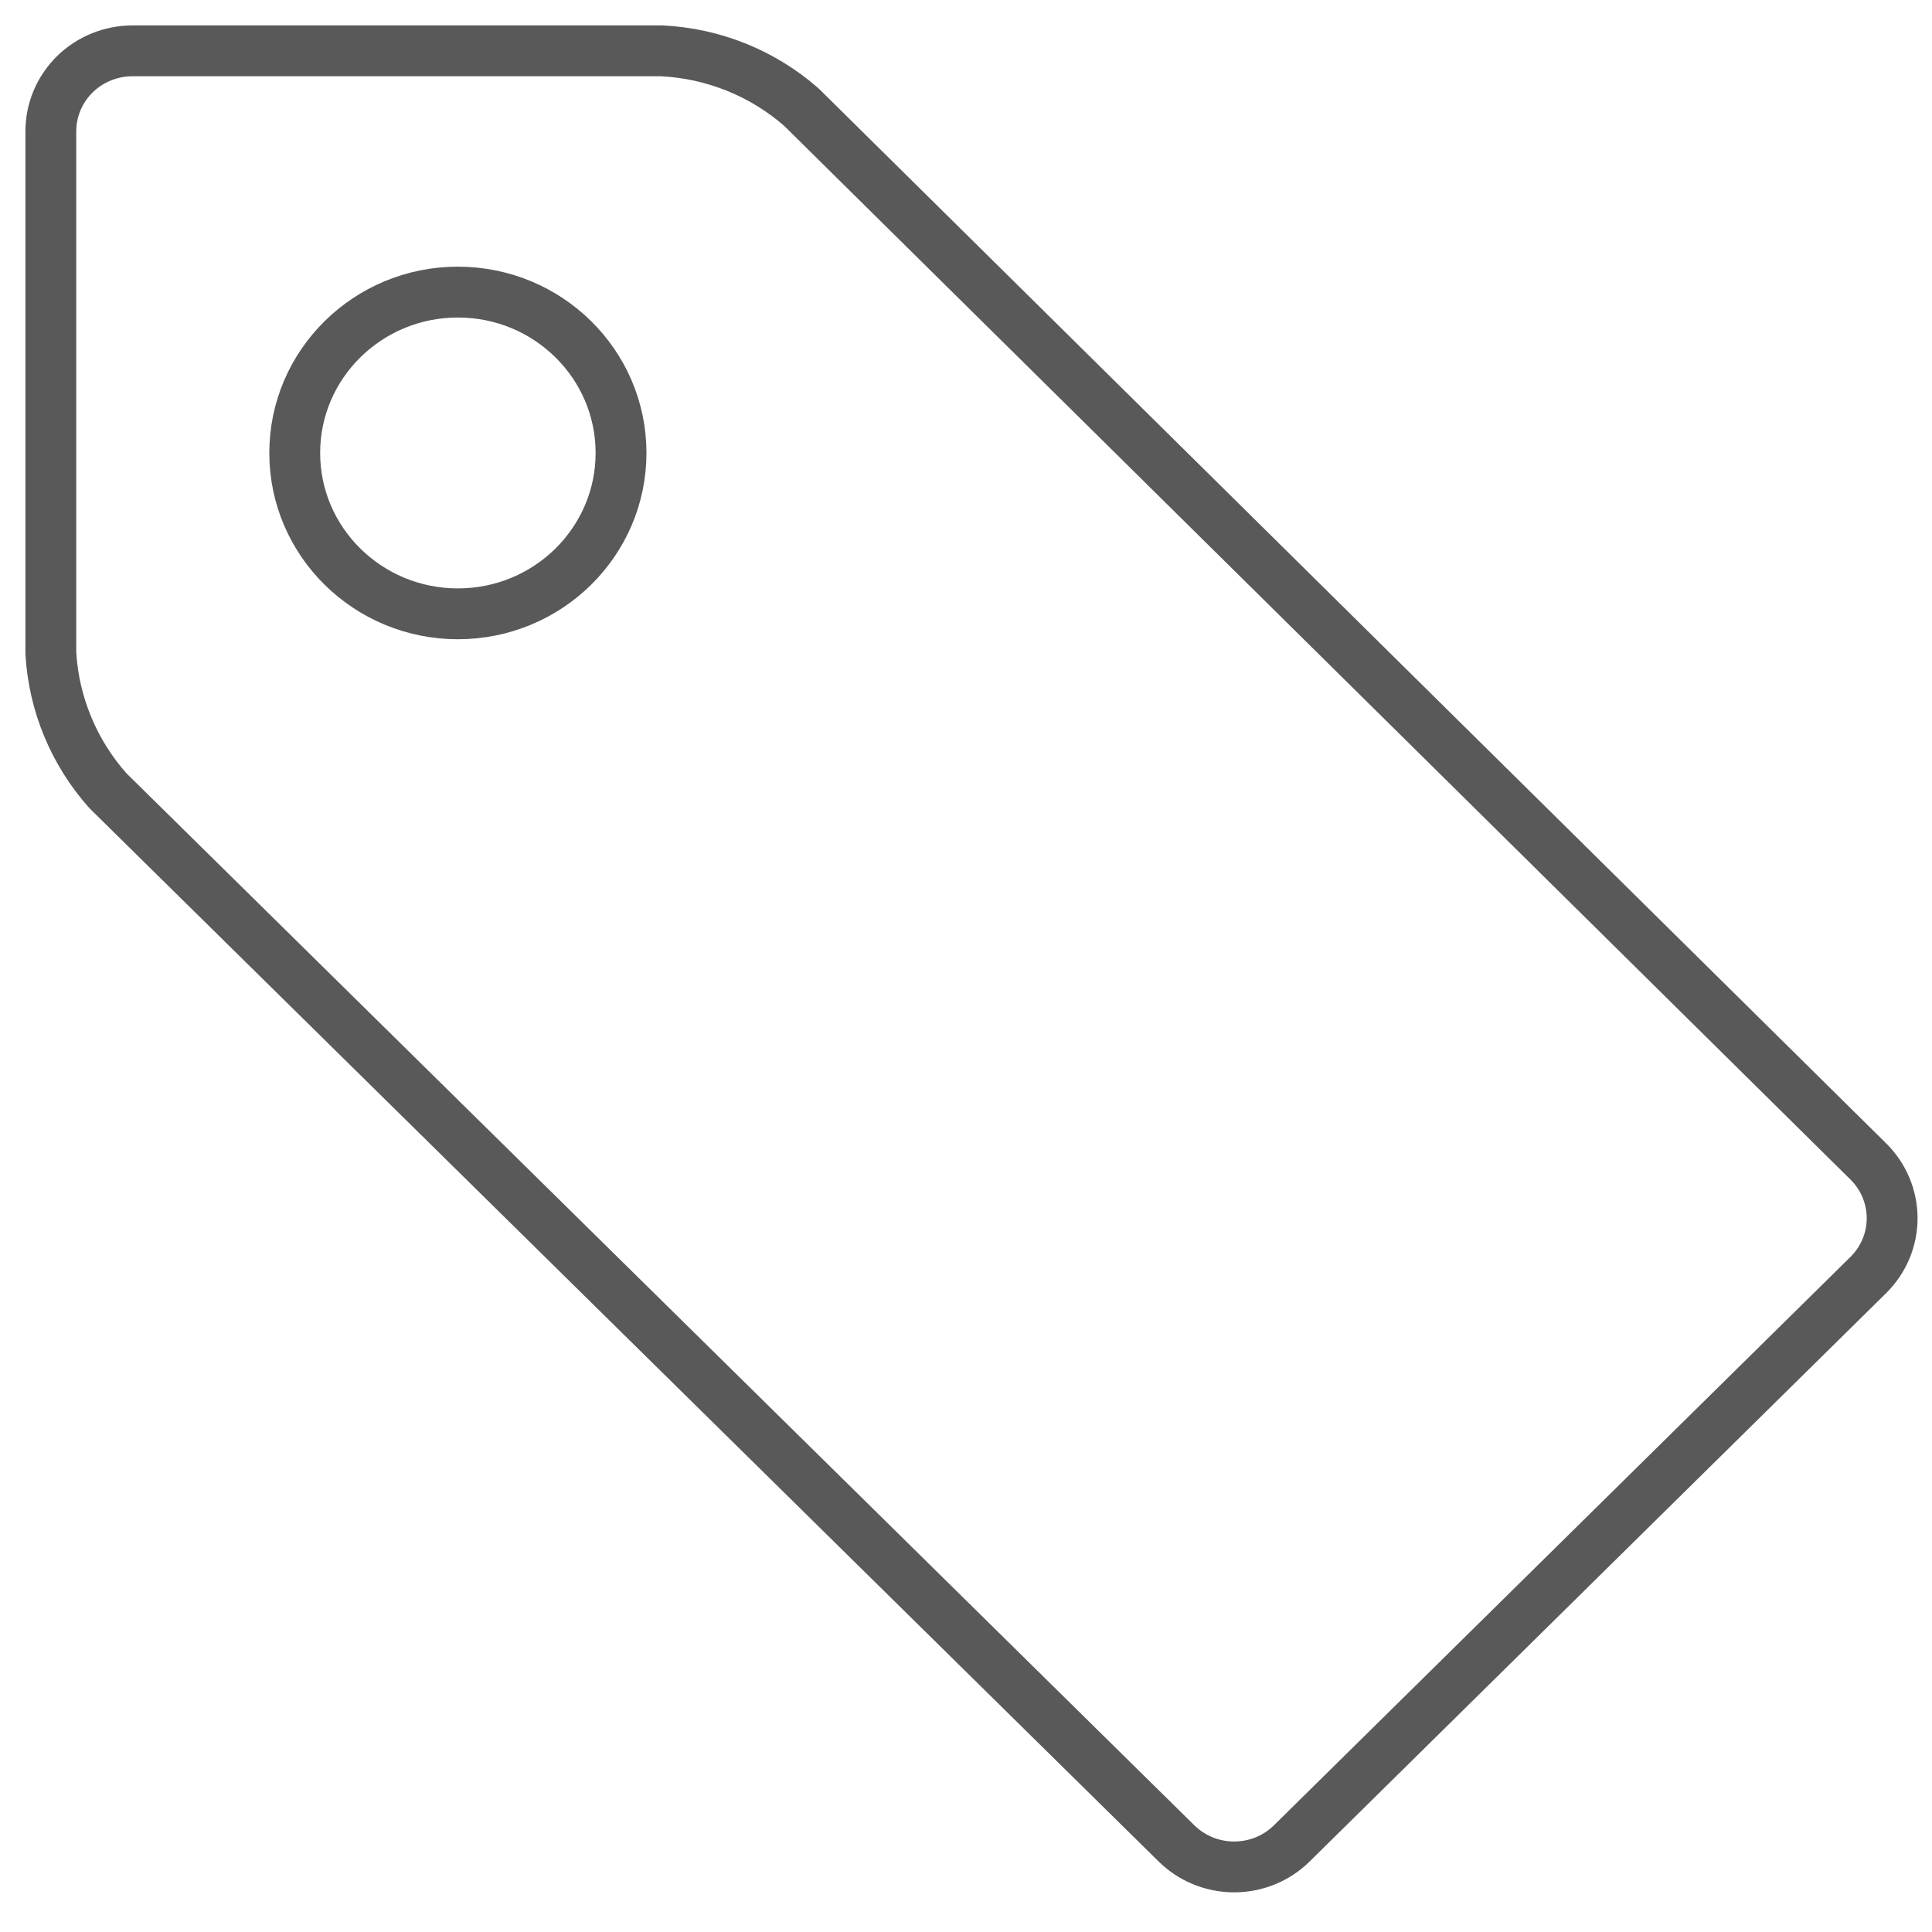 <svg width="38" height="38" viewBox="0 0 38 38" fill="none" xmlns="http://www.w3.org/2000/svg">
<path d="M36.749 22.846C37.048 23.142 37.216 23.543 37.216 23.961C37.216 24.379 37.048 24.78 36.749 25.076L25.405 36.26C25.105 36.555 24.698 36.72 24.274 36.72C23.85 36.72 23.443 36.555 23.143 36.26L2.123 15.553C1.453 14.8 1.058 13.848 1 12.848V2.582C1 2.162 1.169 1.76 1.47 1.463C1.771 1.167 2.179 1 2.605 1H13.018C14.034 1.05 15.002 1.441 15.762 2.107L36.749 22.846Z" stroke="#595959" stroke-linecap="round" stroke-linejoin="round"/>
<path d="M9.006 12.073C10.778 12.073 12.215 10.656 12.215 8.909C12.215 7.162 10.778 5.745 9.006 5.745C7.234 5.745 5.797 7.162 5.797 8.909C5.797 10.656 7.234 12.073 9.006 12.073Z" stroke="#595959" stroke-linecap="round" stroke-linejoin="round"/>
</svg>
